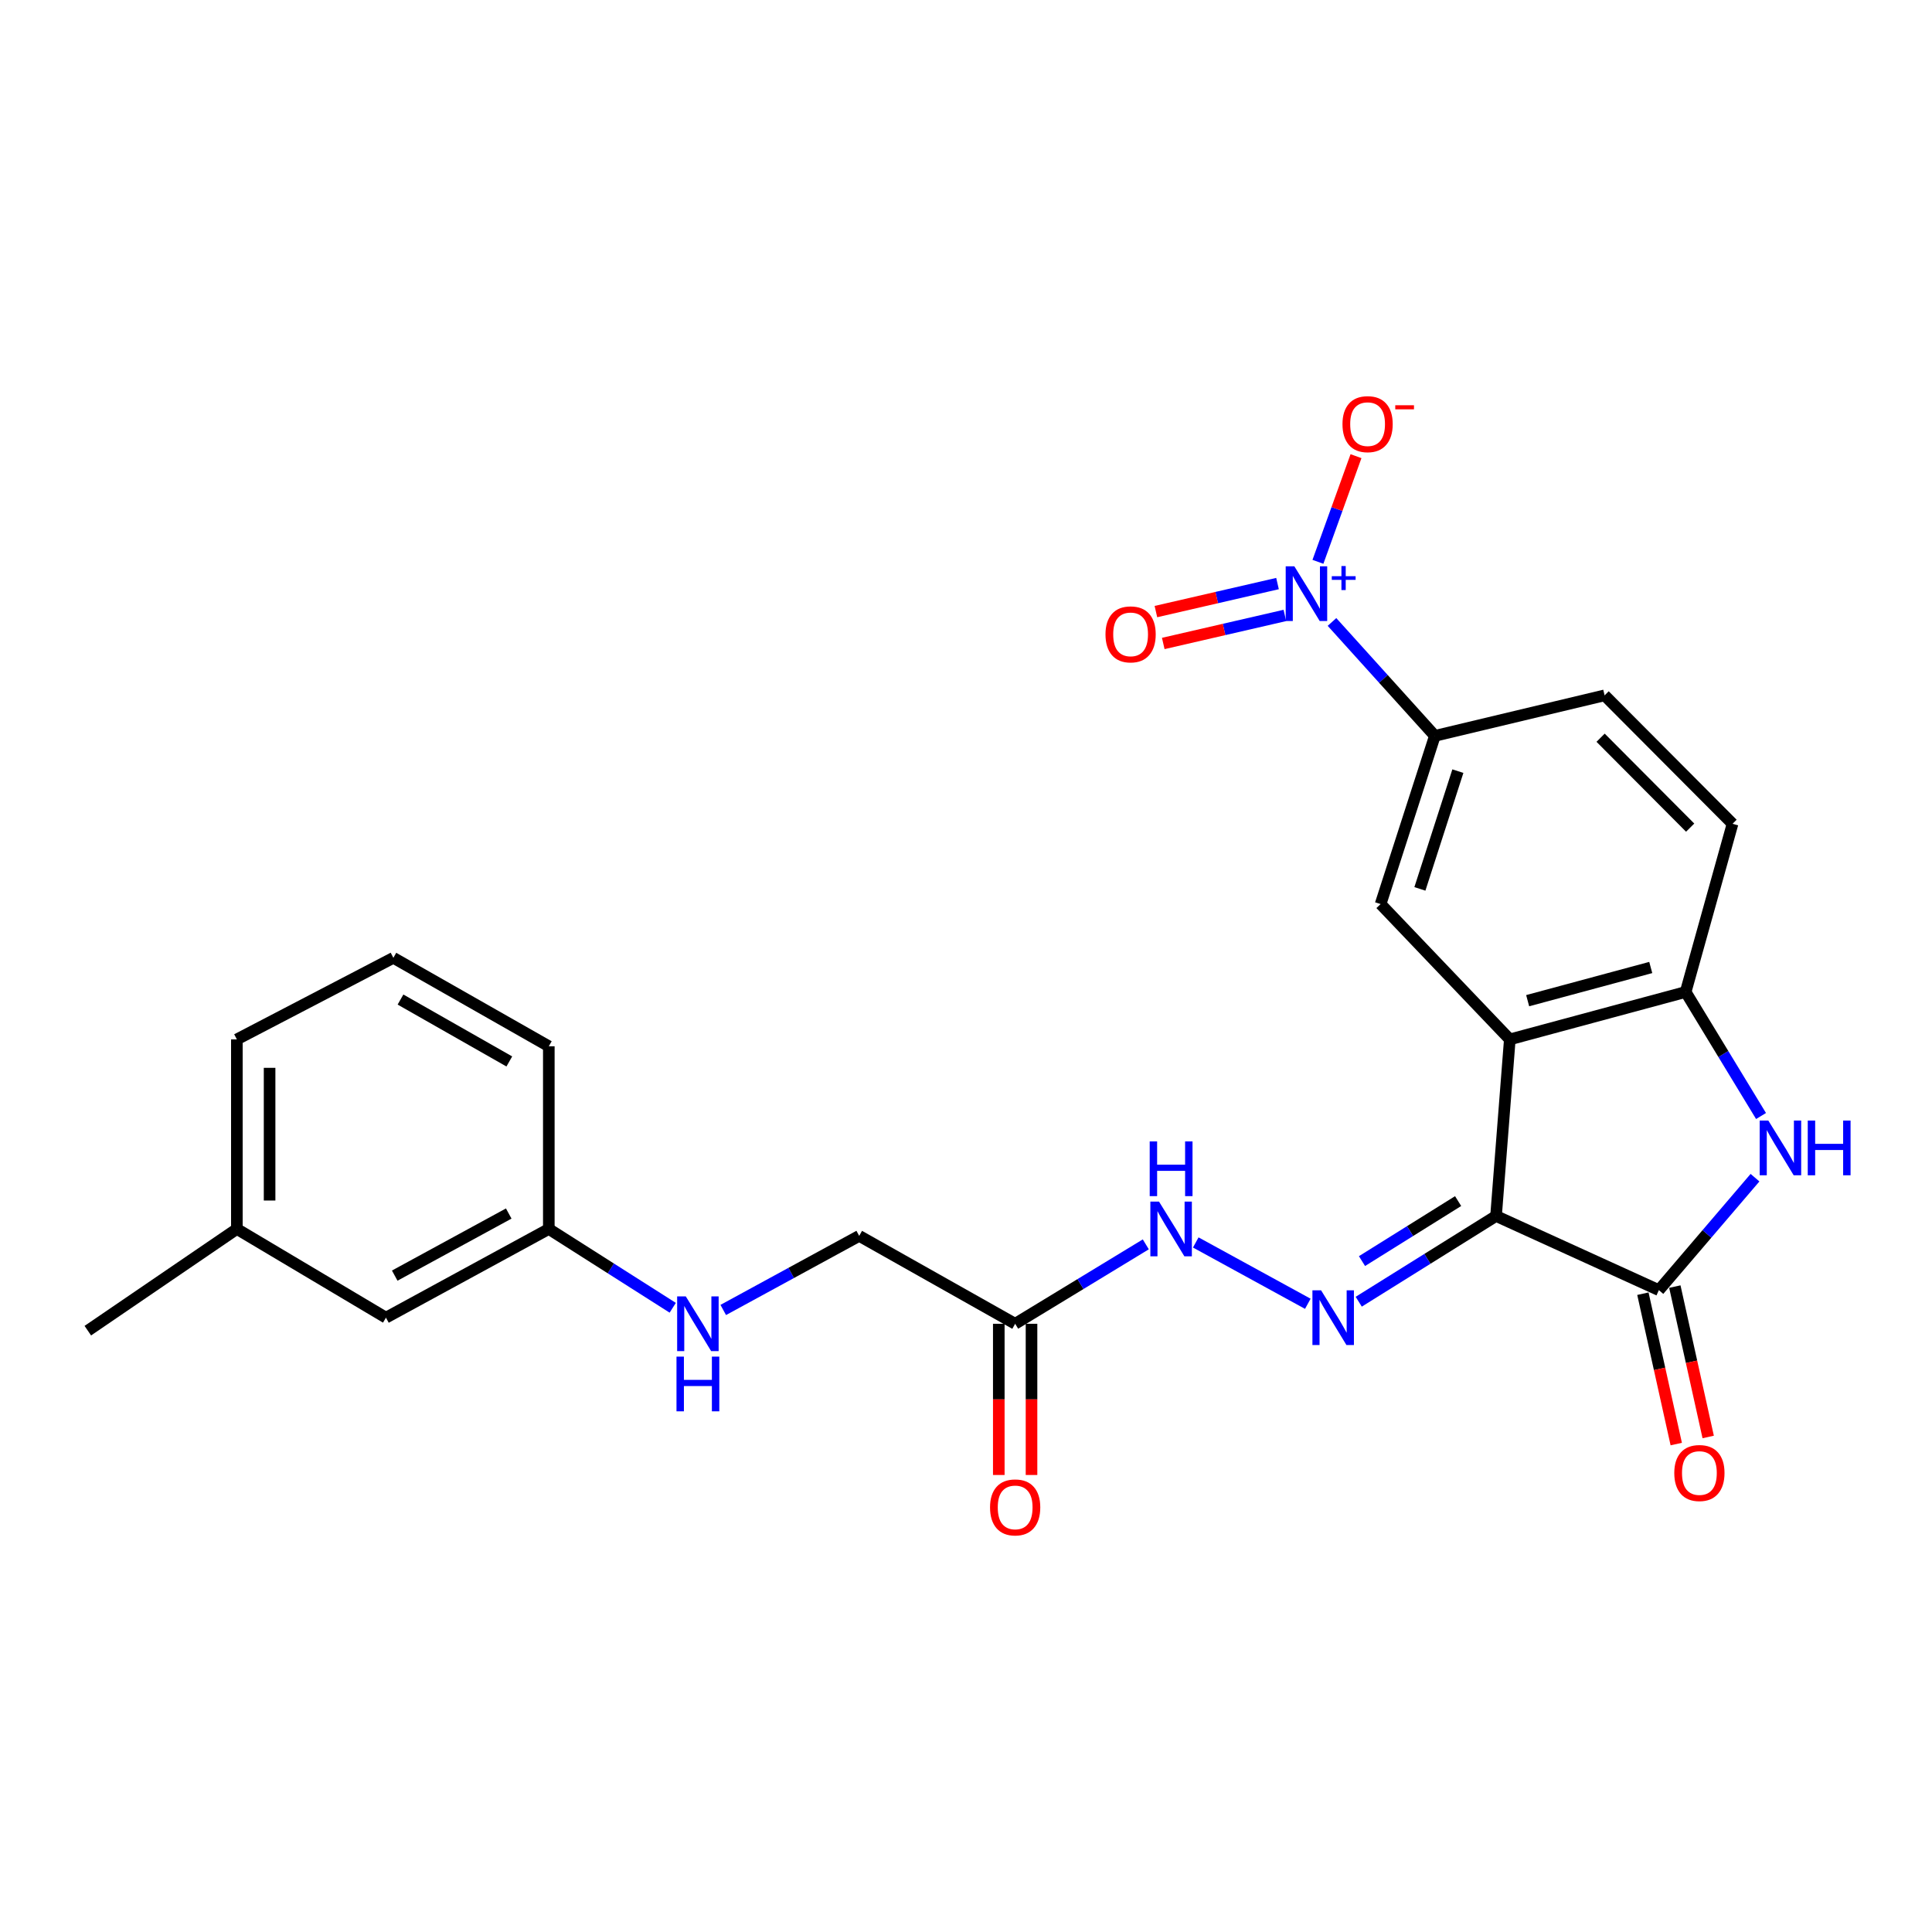 <?xml version='1.0' encoding='iso-8859-1'?>
<svg version='1.1' baseProfile='full'
              xmlns='http://www.w3.org/2000/svg'
                      xmlns:rdkit='http://www.rdkit.org/xml'
                      xmlns:xlink='http://www.w3.org/1999/xlink'
                  xml:space='preserve'
width='1000px' height='1000px' viewBox='0 0 1000 1000'>
<!-- END OF HEADER -->
<rect style='opacity:1.0;fill:#FFFFFF;stroke:none' width='1000' height='1000' x='0' y='0'> </rect>
<path class='bond-0' d='M 774.349,629.391 L 781.473,537.988' style='fill:none;fill-rule:evenodd;stroke:#000000;stroke-width:6px;stroke-linecap:butt;stroke-linejoin:miter;stroke-opacity:1' />
<path class='bond-1' d='M 774.349,629.391 L 858.629,667.776' style='fill:none;fill-rule:evenodd;stroke:#000000;stroke-width:6px;stroke-linecap:butt;stroke-linejoin:miter;stroke-opacity:1' />
<path class='bond-4' d='M 774.349,629.391 L 738.812,651.579' style='fill:none;fill-rule:evenodd;stroke:#000000;stroke-width:6px;stroke-linecap:butt;stroke-linejoin:miter;stroke-opacity:1' />
<path class='bond-4' d='M 738.812,651.579 L 703.275,673.767' style='fill:none;fill-rule:evenodd;stroke:#0000FF;stroke-width:6px;stroke-linecap:butt;stroke-linejoin:miter;stroke-opacity:1' />
<path class='bond-4' d='M 754.717,621.679 L 729.841,637.211' style='fill:none;fill-rule:evenodd;stroke:#000000;stroke-width:6px;stroke-linecap:butt;stroke-linejoin:miter;stroke-opacity:1' />
<path class='bond-4' d='M 729.841,637.211 L 704.965,652.742' style='fill:none;fill-rule:evenodd;stroke:#0000FF;stroke-width:6px;stroke-linecap:butt;stroke-linejoin:miter;stroke-opacity:1' />
<path class='bond-5' d='M 781.473,537.988 L 872.49,513.445' style='fill:none;fill-rule:evenodd;stroke:#000000;stroke-width:6px;stroke-linecap:butt;stroke-linejoin:miter;stroke-opacity:1' />
<path class='bond-5' d='M 790.715,517.952 L 854.428,500.772' style='fill:none;fill-rule:evenodd;stroke:#000000;stroke-width:6px;stroke-linecap:butt;stroke-linejoin:miter;stroke-opacity:1' />
<path class='bond-6' d='M 781.473,537.988 L 714.602,467.946' style='fill:none;fill-rule:evenodd;stroke:#000000;stroke-width:6px;stroke-linecap:butt;stroke-linejoin:miter;stroke-opacity:1' />
<path class='bond-3' d='M 858.629,667.776 L 883.507,638.671' style='fill:none;fill-rule:evenodd;stroke:#000000;stroke-width:6px;stroke-linecap:butt;stroke-linejoin:miter;stroke-opacity:1' />
<path class='bond-3' d='M 883.507,638.671 L 908.386,609.565' style='fill:none;fill-rule:evenodd;stroke:#0000FF;stroke-width:6px;stroke-linecap:butt;stroke-linejoin:miter;stroke-opacity:1' />
<path class='bond-12' d='M 850.36,669.61 L 858.992,708.527' style='fill:none;fill-rule:evenodd;stroke:#000000;stroke-width:6px;stroke-linecap:butt;stroke-linejoin:miter;stroke-opacity:1' />
<path class='bond-12' d='M 858.992,708.527 L 867.623,747.443' style='fill:none;fill-rule:evenodd;stroke:#FF0000;stroke-width:6px;stroke-linecap:butt;stroke-linejoin:miter;stroke-opacity:1' />
<path class='bond-12' d='M 866.897,665.942 L 875.529,704.859' style='fill:none;fill-rule:evenodd;stroke:#000000;stroke-width:6px;stroke-linecap:butt;stroke-linejoin:miter;stroke-opacity:1' />
<path class='bond-12' d='M 875.529,704.859 L 884.16,743.775' style='fill:none;fill-rule:evenodd;stroke:#FF0000;stroke-width:6px;stroke-linecap:butt;stroke-linejoin:miter;stroke-opacity:1' />
<path class='bond-2' d='M 689.436,321.927 L 716.059,351.404' style='fill:none;fill-rule:evenodd;stroke:#0000FF;stroke-width:6px;stroke-linecap:butt;stroke-linejoin:miter;stroke-opacity:1' />
<path class='bond-2' d='M 716.059,351.404 L 742.683,380.88' style='fill:none;fill-rule:evenodd;stroke:#000000;stroke-width:6px;stroke-linecap:butt;stroke-linejoin:miter;stroke-opacity:1' />
<path class='bond-10' d='M 682.16,290.797 L 692.012,263.453' style='fill:none;fill-rule:evenodd;stroke:#0000FF;stroke-width:6px;stroke-linecap:butt;stroke-linejoin:miter;stroke-opacity:1' />
<path class='bond-10' d='M 692.012,263.453 L 701.863,236.11' style='fill:none;fill-rule:evenodd;stroke:#FF0000;stroke-width:6px;stroke-linecap:butt;stroke-linejoin:miter;stroke-opacity:1' />
<path class='bond-11' d='M 661.24,302.051 L 629.768,309.304' style='fill:none;fill-rule:evenodd;stroke:#0000FF;stroke-width:6px;stroke-linecap:butt;stroke-linejoin:miter;stroke-opacity:1' />
<path class='bond-11' d='M 629.768,309.304 L 598.297,316.557' style='fill:none;fill-rule:evenodd;stroke:#FF0000;stroke-width:6px;stroke-linecap:butt;stroke-linejoin:miter;stroke-opacity:1' />
<path class='bond-11' d='M 665.044,318.557 L 633.572,325.81' style='fill:none;fill-rule:evenodd;stroke:#0000FF;stroke-width:6px;stroke-linecap:butt;stroke-linejoin:miter;stroke-opacity:1' />
<path class='bond-11' d='M 633.572,325.81 L 602.101,333.063' style='fill:none;fill-rule:evenodd;stroke:#FF0000;stroke-width:6px;stroke-linecap:butt;stroke-linejoin:miter;stroke-opacity:1' />
<path class='bond-25' d='M 911.507,577.646 L 891.998,545.546' style='fill:none;fill-rule:evenodd;stroke:#0000FF;stroke-width:6px;stroke-linecap:butt;stroke-linejoin:miter;stroke-opacity:1' />
<path class='bond-25' d='M 891.998,545.546 L 872.49,513.445' style='fill:none;fill-rule:evenodd;stroke:#000000;stroke-width:6px;stroke-linecap:butt;stroke-linejoin:miter;stroke-opacity:1' />
<path class='bond-9' d='M 676.92,674.837 L 618.922,643.092' style='fill:none;fill-rule:evenodd;stroke:#0000FF;stroke-width:6px;stroke-linecap:butt;stroke-linejoin:miter;stroke-opacity:1' />
<path class='bond-13' d='M 872.49,513.445 L 896.76,426.399' style='fill:none;fill-rule:evenodd;stroke:#000000;stroke-width:6px;stroke-linecap:butt;stroke-linejoin:miter;stroke-opacity:1' />
<path class='bond-7' d='M 714.602,467.946 L 742.683,380.88' style='fill:none;fill-rule:evenodd;stroke:#000000;stroke-width:6px;stroke-linecap:butt;stroke-linejoin:miter;stroke-opacity:1' />
<path class='bond-7' d='M 734.935,460.085 L 754.592,399.14' style='fill:none;fill-rule:evenodd;stroke:#000000;stroke-width:6px;stroke-linecap:butt;stroke-linejoin:miter;stroke-opacity:1' />
<path class='bond-15' d='M 742.683,380.88 L 830.539,359.914' style='fill:none;fill-rule:evenodd;stroke:#000000;stroke-width:6px;stroke-linecap:butt;stroke-linejoin:miter;stroke-opacity:1' />
<path class='bond-8' d='M 525.443,685.186 L 559.254,664.63' style='fill:none;fill-rule:evenodd;stroke:#000000;stroke-width:6px;stroke-linecap:butt;stroke-linejoin:miter;stroke-opacity:1' />
<path class='bond-8' d='M 559.254,664.63 L 593.064,644.075' style='fill:none;fill-rule:evenodd;stroke:#0000FF;stroke-width:6px;stroke-linecap:butt;stroke-linejoin:miter;stroke-opacity:1' />
<path class='bond-14' d='M 516.974,685.186 L 516.974,724.319' style='fill:none;fill-rule:evenodd;stroke:#000000;stroke-width:6px;stroke-linecap:butt;stroke-linejoin:miter;stroke-opacity:1' />
<path class='bond-14' d='M 516.974,724.319 L 516.974,763.452' style='fill:none;fill-rule:evenodd;stroke:#FF0000;stroke-width:6px;stroke-linecap:butt;stroke-linejoin:miter;stroke-opacity:1' />
<path class='bond-14' d='M 533.912,685.186 L 533.912,724.319' style='fill:none;fill-rule:evenodd;stroke:#000000;stroke-width:6px;stroke-linecap:butt;stroke-linejoin:miter;stroke-opacity:1' />
<path class='bond-14' d='M 533.912,724.319 L 533.912,763.452' style='fill:none;fill-rule:evenodd;stroke:#FF0000;stroke-width:6px;stroke-linecap:butt;stroke-linejoin:miter;stroke-opacity:1' />
<path class='bond-17' d='M 525.443,685.186 L 444.72,639.686' style='fill:none;fill-rule:evenodd;stroke:#000000;stroke-width:6px;stroke-linecap:butt;stroke-linejoin:miter;stroke-opacity:1' />
<path class='bond-26' d='M 896.76,426.399 L 830.539,359.914' style='fill:none;fill-rule:evenodd;stroke:#000000;stroke-width:6px;stroke-linecap:butt;stroke-linejoin:miter;stroke-opacity:1' />
<path class='bond-26' d='M 874.825,428.38 L 828.471,381.84' style='fill:none;fill-rule:evenodd;stroke:#000000;stroke-width:6px;stroke-linecap:butt;stroke-linejoin:miter;stroke-opacity:1' />
<path class='bond-16' d='M 374.348,678.037 L 409.534,658.862' style='fill:none;fill-rule:evenodd;stroke:#0000FF;stroke-width:6px;stroke-linecap:butt;stroke-linejoin:miter;stroke-opacity:1' />
<path class='bond-16' d='M 409.534,658.862 L 444.72,639.686' style='fill:none;fill-rule:evenodd;stroke:#000000;stroke-width:6px;stroke-linecap:butt;stroke-linejoin:miter;stroke-opacity:1' />
<path class='bond-18' d='M 348.205,676.901 L 316.135,656.506' style='fill:none;fill-rule:evenodd;stroke:#0000FF;stroke-width:6px;stroke-linecap:butt;stroke-linejoin:miter;stroke-opacity:1' />
<path class='bond-18' d='M 316.135,656.506 L 284.065,636.11' style='fill:none;fill-rule:evenodd;stroke:#000000;stroke-width:6px;stroke-linecap:butt;stroke-linejoin:miter;stroke-opacity:1' />
<path class='bond-19' d='M 284.065,636.11 L 199.767,682.024' style='fill:none;fill-rule:evenodd;stroke:#000000;stroke-width:6px;stroke-linecap:butt;stroke-linejoin:miter;stroke-opacity:1' />
<path class='bond-19' d='M 263.319,628.122 L 204.31,660.261' style='fill:none;fill-rule:evenodd;stroke:#000000;stroke-width:6px;stroke-linecap:butt;stroke-linejoin:miter;stroke-opacity:1' />
<path class='bond-22' d='M 284.065,636.11 L 284.065,541.554' style='fill:none;fill-rule:evenodd;stroke:#000000;stroke-width:6px;stroke-linecap:butt;stroke-linejoin:miter;stroke-opacity:1' />
<path class='bond-20' d='M 199.767,682.024 L 122.601,636.11' style='fill:none;fill-rule:evenodd;stroke:#000000;stroke-width:6px;stroke-linecap:butt;stroke-linejoin:miter;stroke-opacity:1' />
<path class='bond-24' d='M 122.601,636.11 L 45.455,688.752' style='fill:none;fill-rule:evenodd;stroke:#000000;stroke-width:6px;stroke-linecap:butt;stroke-linejoin:miter;stroke-opacity:1' />
<path class='bond-27' d='M 122.601,636.11 L 122.601,537.988' style='fill:none;fill-rule:evenodd;stroke:#000000;stroke-width:6px;stroke-linecap:butt;stroke-linejoin:miter;stroke-opacity:1' />
<path class='bond-27' d='M 139.54,621.392 L 139.54,552.706' style='fill:none;fill-rule:evenodd;stroke:#000000;stroke-width:6px;stroke-linecap:butt;stroke-linejoin:miter;stroke-opacity:1' />
<path class='bond-21' d='M 203.606,495.772 L 284.065,541.554' style='fill:none;fill-rule:evenodd;stroke:#000000;stroke-width:6px;stroke-linecap:butt;stroke-linejoin:miter;stroke-opacity:1' />
<path class='bond-21' d='M 207.298,517.362 L 263.62,549.409' style='fill:none;fill-rule:evenodd;stroke:#000000;stroke-width:6px;stroke-linecap:butt;stroke-linejoin:miter;stroke-opacity:1' />
<path class='bond-23' d='M 203.606,495.772 L 122.601,537.988' style='fill:none;fill-rule:evenodd;stroke:#000000;stroke-width:6px;stroke-linecap:butt;stroke-linejoin:miter;stroke-opacity:1' />
<path  class='atom-3' d='M 669.957 293.131
L 679.237 308.131
Q 680.157 309.611, 681.637 312.291
Q 683.117 314.971, 683.197 315.131
L 683.197 293.131
L 686.957 293.131
L 686.957 321.451
L 683.077 321.451
L 673.117 305.051
Q 671.957 303.131, 670.717 300.931
Q 669.517 298.731, 669.157 298.051
L 669.157 321.451
L 665.477 321.451
L 665.477 293.131
L 669.957 293.131
' fill='#0000FF'/>
<path  class='atom-3' d='M 689.333 298.236
L 694.323 298.236
L 694.323 292.982
L 696.54 292.982
L 696.54 298.236
L 701.662 298.236
L 701.662 300.136
L 696.54 300.136
L 696.54 305.416
L 694.323 305.416
L 694.323 300.136
L 689.333 300.136
L 689.333 298.236
' fill='#0000FF'/>
<path  class='atom-4' d='M 915.287 580.008
L 924.567 595.008
Q 925.487 596.488, 926.967 599.168
Q 928.447 601.848, 928.527 602.008
L 928.527 580.008
L 932.287 580.008
L 932.287 608.328
L 928.407 608.328
L 918.447 591.928
Q 917.287 590.008, 916.047 587.808
Q 914.847 585.608, 914.487 584.928
L 914.487 608.328
L 910.807 608.328
L 910.807 580.008
L 915.287 580.008
' fill='#0000FF'/>
<path  class='atom-4' d='M 935.687 580.008
L 939.527 580.008
L 939.527 592.048
L 954.007 592.048
L 954.007 580.008
L 957.847 580.008
L 957.847 608.328
L 954.007 608.328
L 954.007 595.248
L 939.527 595.248
L 939.527 608.328
L 935.687 608.328
L 935.687 580.008
' fill='#0000FF'/>
<path  class='atom-5' d='M 683.79 667.864
L 693.07 682.864
Q 693.99 684.344, 695.47 687.024
Q 696.95 689.704, 697.03 689.864
L 697.03 667.864
L 700.79 667.864
L 700.79 696.184
L 696.91 696.184
L 686.95 679.784
Q 685.79 677.864, 684.55 675.664
Q 683.35 673.464, 682.99 672.784
L 682.99 696.184
L 679.31 696.184
L 679.31 667.864
L 683.79 667.864
' fill='#0000FF'/>
<path  class='atom-10' d='M 599.906 621.95
L 609.186 636.95
Q 610.106 638.43, 611.586 641.11
Q 613.066 643.79, 613.146 643.95
L 613.146 621.95
L 616.906 621.95
L 616.906 650.27
L 613.026 650.27
L 603.066 633.87
Q 601.906 631.95, 600.666 629.75
Q 599.466 627.55, 599.106 626.87
L 599.106 650.27
L 595.426 650.27
L 595.426 621.95
L 599.906 621.95
' fill='#0000FF'/>
<path  class='atom-10' d='M 595.086 590.798
L 598.926 590.798
L 598.926 602.838
L 613.406 602.838
L 613.406 590.798
L 617.246 590.798
L 617.246 619.118
L 613.406 619.118
L 613.406 606.038
L 598.926 606.038
L 598.926 619.118
L 595.086 619.118
L 595.086 590.798
' fill='#0000FF'/>
<path  class='atom-11' d='M 694.864 219.534
Q 694.864 212.734, 698.224 208.934
Q 701.584 205.134, 707.864 205.134
Q 714.144 205.134, 717.504 208.934
Q 720.864 212.734, 720.864 219.534
Q 720.864 226.414, 717.464 230.334
Q 714.064 234.214, 707.864 234.214
Q 701.624 234.214, 698.224 230.334
Q 694.864 226.454, 694.864 219.534
M 707.864 231.014
Q 712.184 231.014, 714.504 228.134
Q 716.864 225.214, 716.864 219.534
Q 716.864 213.974, 714.504 211.174
Q 712.184 208.334, 707.864 208.334
Q 703.544 208.334, 701.184 211.134
Q 698.864 213.934, 698.864 219.534
Q 698.864 225.254, 701.184 228.134
Q 703.544 231.014, 707.864 231.014
' fill='#FF0000'/>
<path  class='atom-11' d='M 722.184 209.756
L 731.873 209.756
L 731.873 211.868
L 722.184 211.868
L 722.184 209.756
' fill='#FF0000'/>
<path  class='atom-12' d='M 572.199 328.347
Q 572.199 321.547, 575.559 317.747
Q 578.919 313.947, 585.199 313.947
Q 591.479 313.947, 594.839 317.747
Q 598.199 321.547, 598.199 328.347
Q 598.199 335.227, 594.799 339.147
Q 591.399 343.027, 585.199 343.027
Q 578.959 343.027, 575.559 339.147
Q 572.199 335.267, 572.199 328.347
M 585.199 339.827
Q 589.519 339.827, 591.839 336.947
Q 594.199 334.027, 594.199 328.347
Q 594.199 322.787, 591.839 319.987
Q 589.519 317.147, 585.199 317.147
Q 580.879 317.147, 578.519 319.947
Q 576.199 322.747, 576.199 328.347
Q 576.199 334.067, 578.519 336.947
Q 580.879 339.827, 585.199 339.827
' fill='#FF0000'/>
<path  class='atom-13' d='M 866.605 762.431
Q 866.605 755.631, 869.965 751.831
Q 873.325 748.031, 879.605 748.031
Q 885.885 748.031, 889.245 751.831
Q 892.605 755.631, 892.605 762.431
Q 892.605 769.311, 889.205 773.231
Q 885.805 777.111, 879.605 777.111
Q 873.365 777.111, 869.965 773.231
Q 866.605 769.351, 866.605 762.431
M 879.605 773.911
Q 883.925 773.911, 886.245 771.031
Q 888.605 768.111, 888.605 762.431
Q 888.605 756.871, 886.245 754.071
Q 883.925 751.231, 879.605 751.231
Q 875.285 751.231, 872.925 754.031
Q 870.605 756.831, 870.605 762.431
Q 870.605 768.151, 872.925 771.031
Q 875.285 773.911, 879.605 773.911
' fill='#FF0000'/>
<path  class='atom-15' d='M 512.443 780.226
Q 512.443 773.426, 515.803 769.626
Q 519.163 765.826, 525.443 765.826
Q 531.723 765.826, 535.083 769.626
Q 538.443 773.426, 538.443 780.226
Q 538.443 787.106, 535.043 791.026
Q 531.643 794.906, 525.443 794.906
Q 519.203 794.906, 515.803 791.026
Q 512.443 787.146, 512.443 780.226
M 525.443 791.706
Q 529.763 791.706, 532.083 788.826
Q 534.443 785.906, 534.443 780.226
Q 534.443 774.666, 532.083 771.866
Q 529.763 769.026, 525.443 769.026
Q 521.123 769.026, 518.763 771.826
Q 516.443 774.626, 516.443 780.226
Q 516.443 785.946, 518.763 788.826
Q 521.123 791.706, 525.443 791.706
' fill='#FF0000'/>
<path  class='atom-17' d='M 354.971 671.026
L 364.251 686.026
Q 365.171 687.506, 366.651 690.186
Q 368.131 692.866, 368.211 693.026
L 368.211 671.026
L 371.971 671.026
L 371.971 699.346
L 368.091 699.346
L 358.131 682.946
Q 356.971 681.026, 355.731 678.826
Q 354.531 676.626, 354.171 675.946
L 354.171 699.346
L 350.491 699.346
L 350.491 671.026
L 354.971 671.026
' fill='#0000FF'/>
<path  class='atom-17' d='M 350.151 702.178
L 353.991 702.178
L 353.991 714.218
L 368.471 714.218
L 368.471 702.178
L 372.311 702.178
L 372.311 730.498
L 368.471 730.498
L 368.471 717.418
L 353.991 717.418
L 353.991 730.498
L 350.151 730.498
L 350.151 702.178
' fill='#0000FF'/>
</svg>
